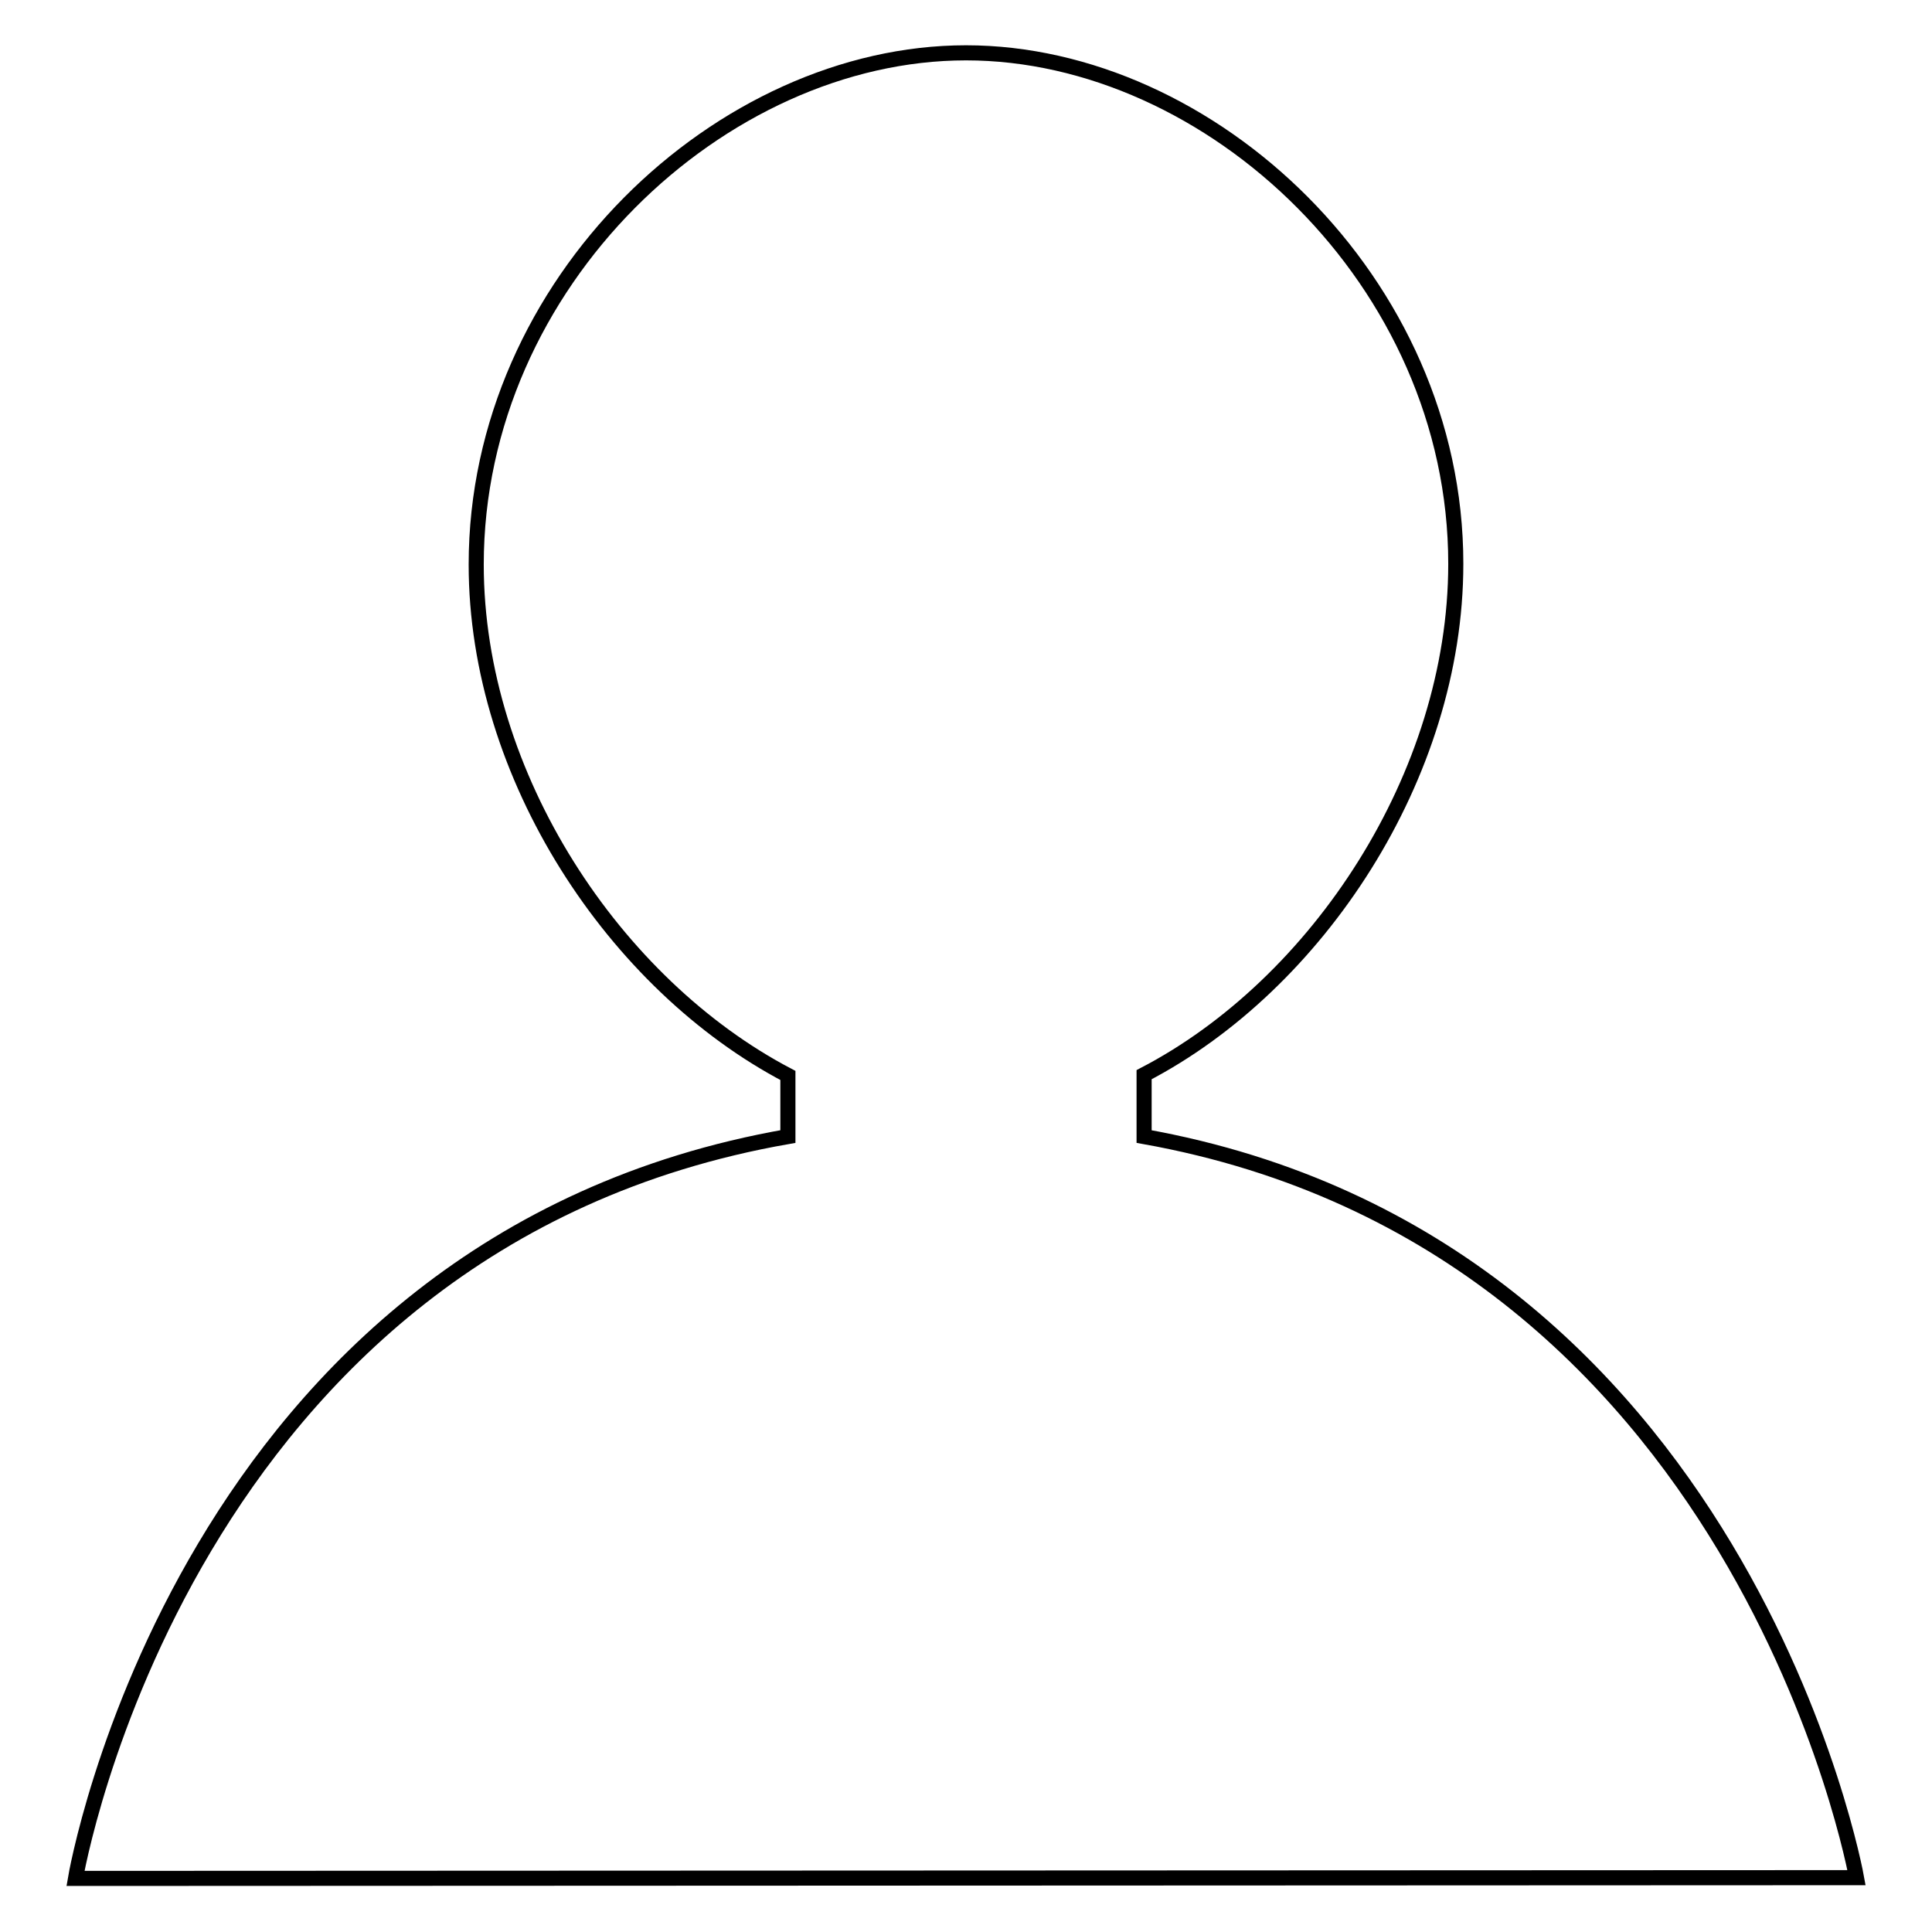 <?xml version="1.0" encoding="utf-8"?>
<!-- Svg Vector Icons : http://www.onlinewebfonts.com/icon -->
<!DOCTYPE svg PUBLIC "-//W3C//DTD SVG 1.1//EN" "http://www.w3.org/Graphics/SVG/1.1/DTD/svg11.dtd">
<svg version="1.1" xmlns="http://www.w3.org/2000/svg" xmlns:xlink="http://www.w3.org/1999/xlink" x="0px" y="0px" viewBox="0 0 256 256" enable-background="new 0 0 256 256" xml:space="preserve">
<g><g><path stroke-width="2" fill-opacity="0" stroke="#000000"  d="M151.6,150.6v-8.2c22.9-11.9,41.3-39.6,41.3-67.7c0-37.4-32.5-67.7-64.9-67.7S63.1,37.4,63.1,74.8c0,28.1,18.4,55.7,41.3,67.7v8.1C24.2,164.6,10,248.9,10,248.9l236-0.1C246,248.8,231,164.8,151.6,150.6z"/></g></g>
</svg>